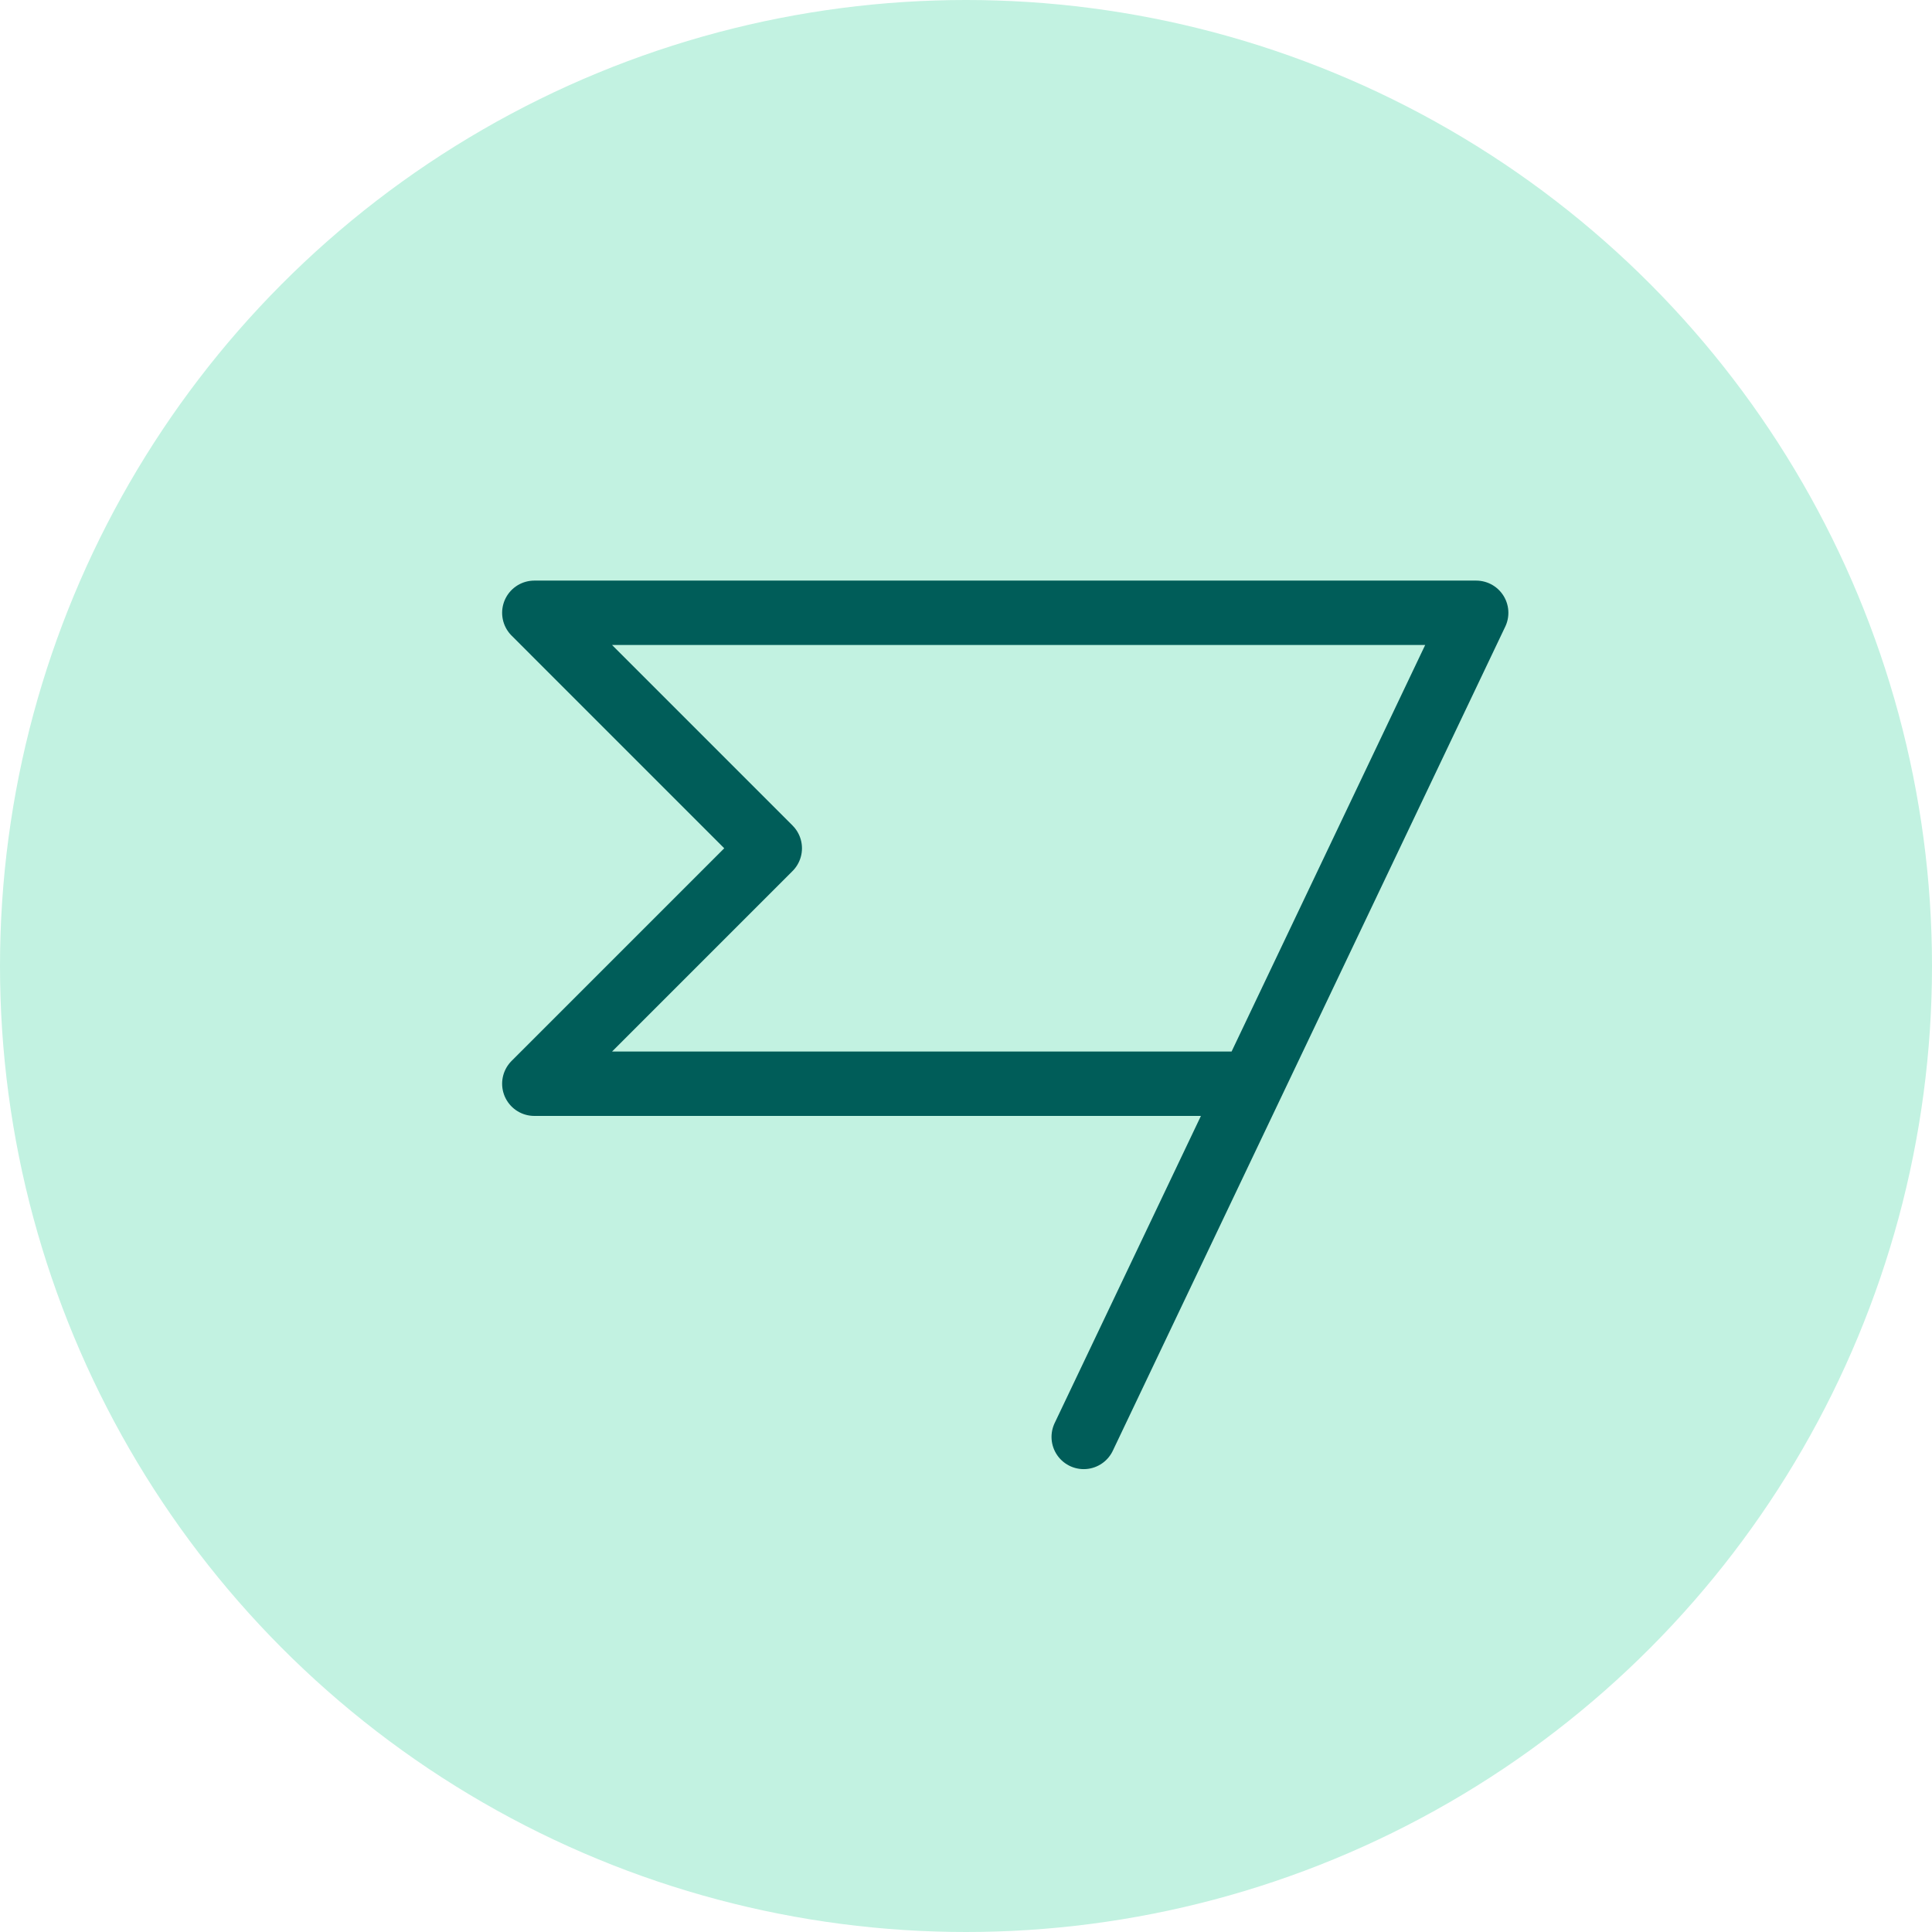 <svg xmlns="http://www.w3.org/2000/svg" width="60" height="60" viewBox="0 0 60 60" fill="none"><circle cx="30" cy="30" r="30" fill="#C2F2E1"></circle><g clip-path="url(#clip0_3004_1472)"><path d="M33.656 44.625L45.844 19.031H16.594L23.906 26.344L16.594 33.656H38.88" stroke="#005D59" stroke-width="2" stroke-linecap="round" stroke-linejoin="round"></path></g><defs><clipPath id="clip0_3004_1472"><rect width="39" height="39" fill="white" transform="translate(10.5 10.5)"></rect></clipPath></defs></svg>